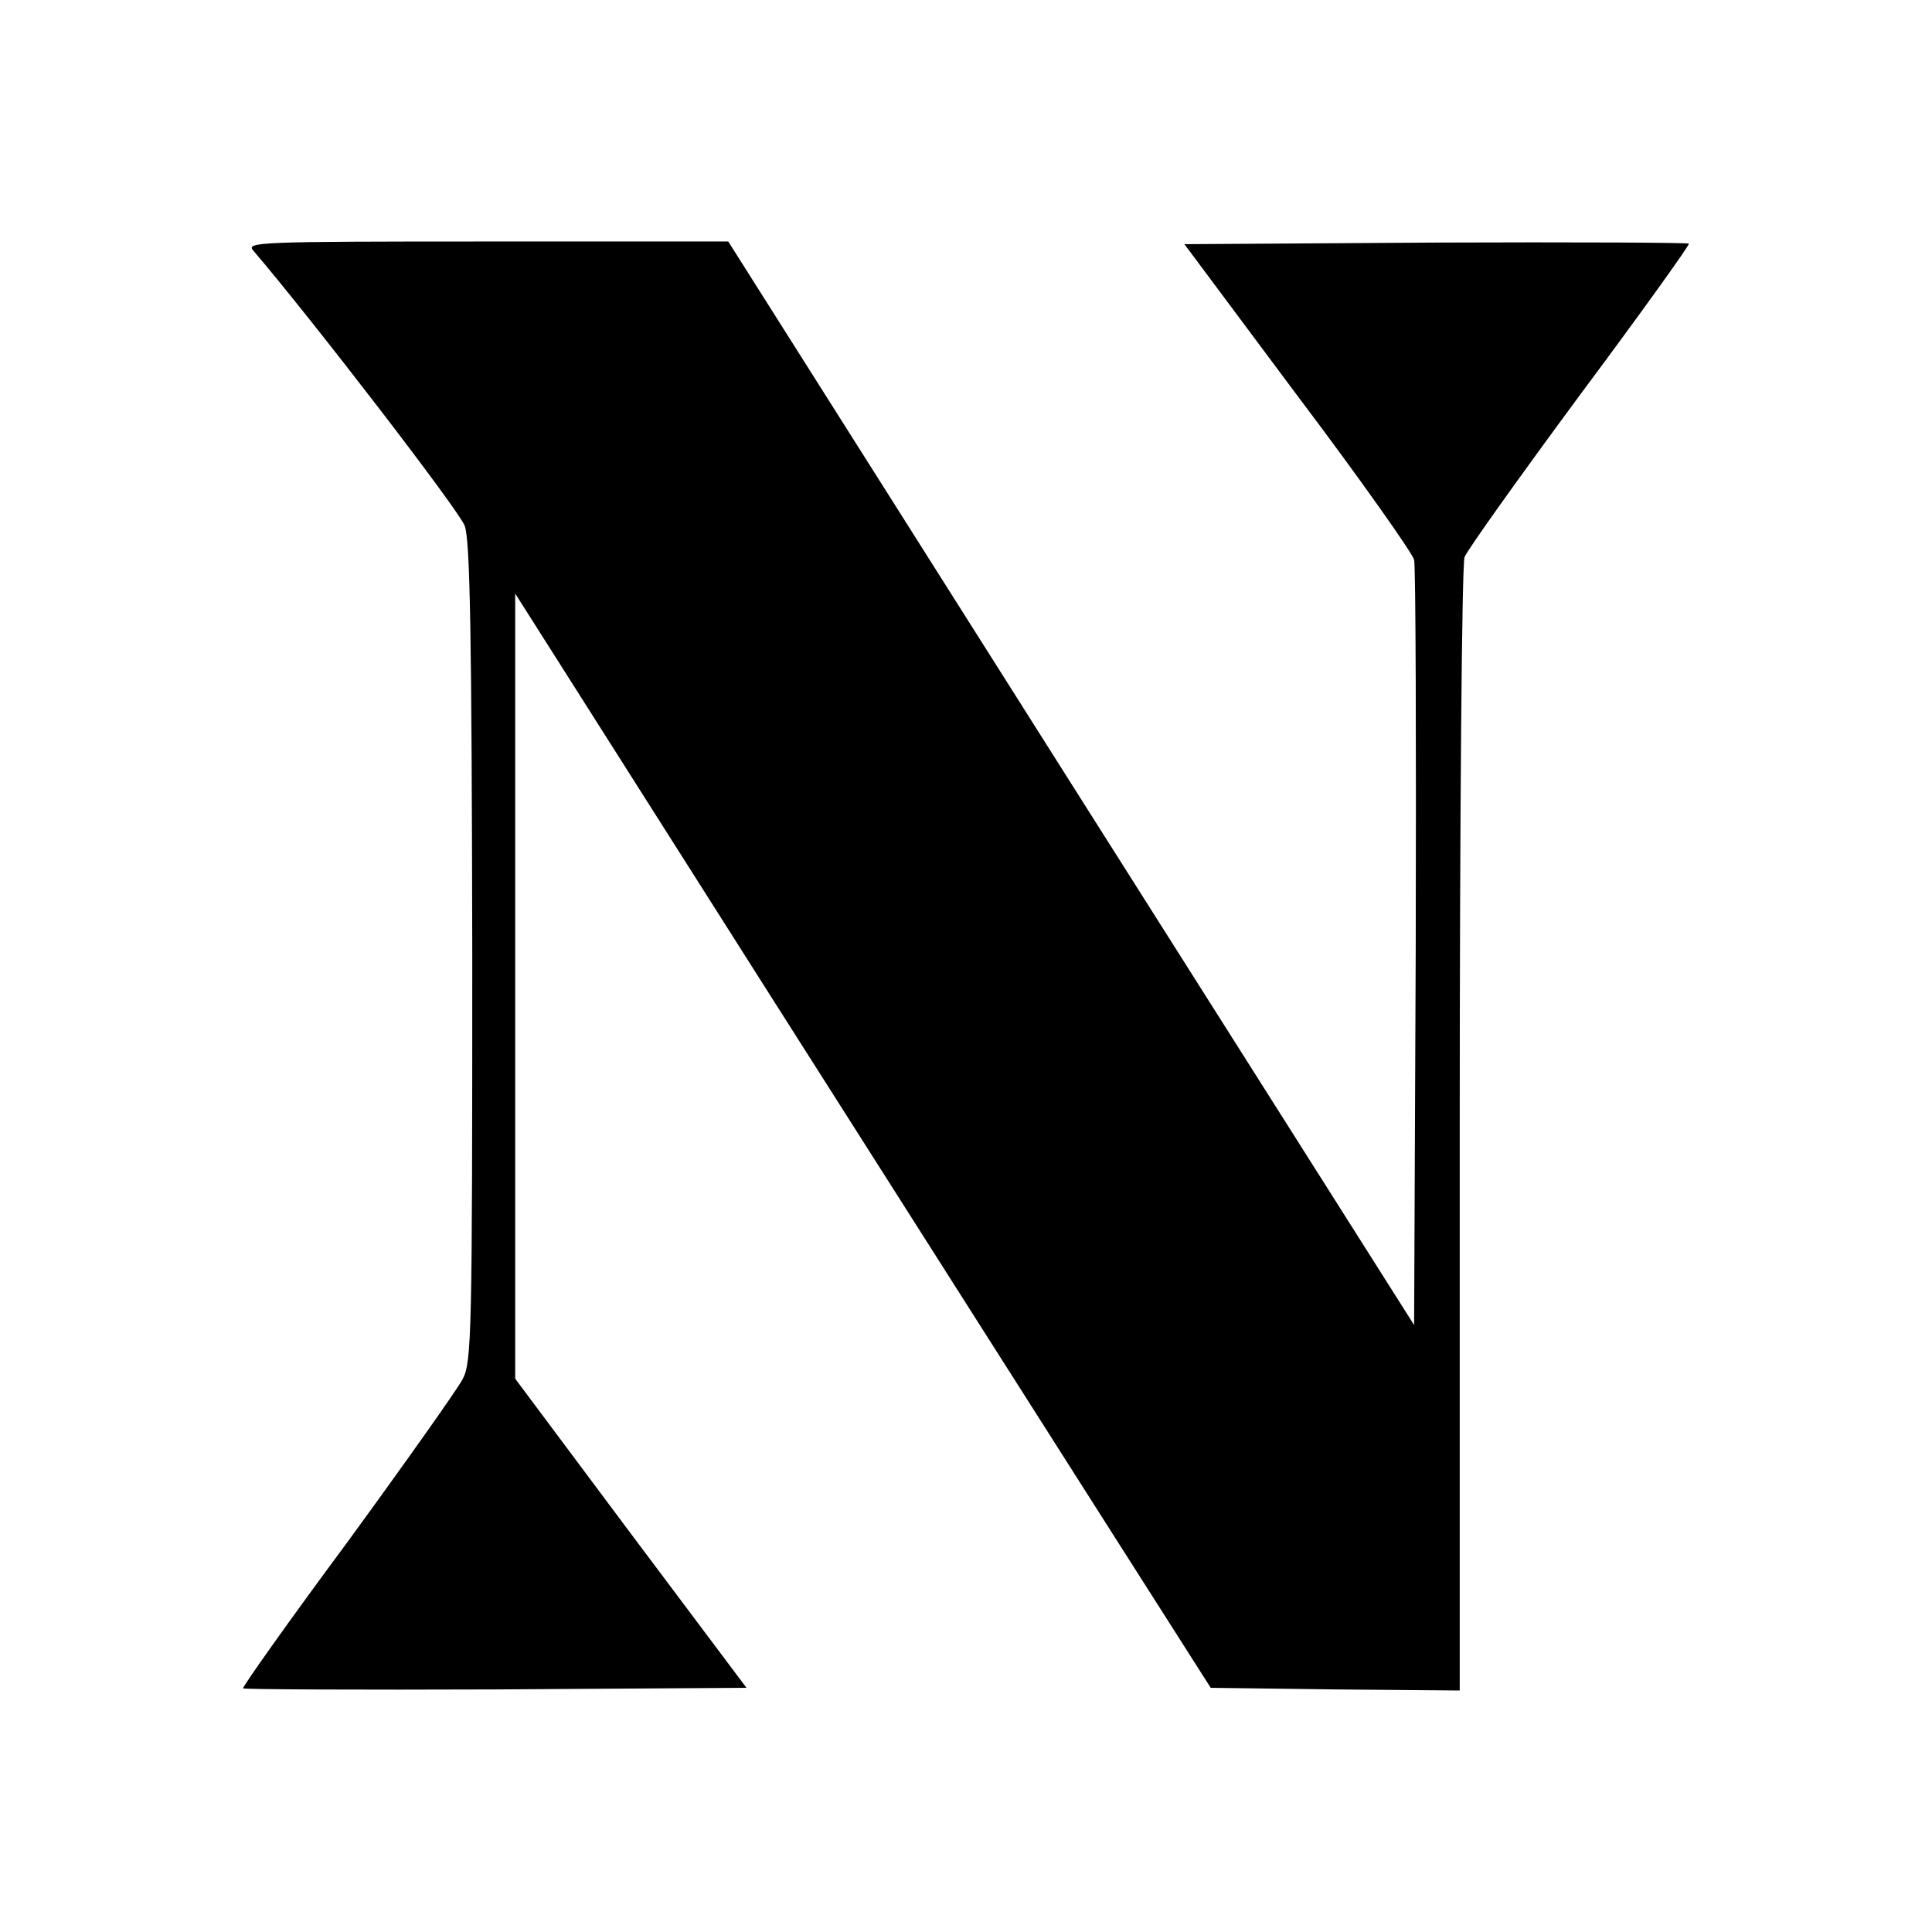 <?xml version="1.0" standalone="no"?>
<!DOCTYPE svg PUBLIC "-//W3C//DTD SVG 20010904//EN"
 "http://www.w3.org/TR/2001/REC-SVG-20010904/DTD/svg10.dtd">
<svg version="1.0" xmlns="http://www.w3.org/2000/svg"
 width="360pt" height="360pt" viewBox="0 0 360 360"
 preserveAspectRatio="xMidYMid meet">
<g transform="translate(0,360) scale(0.1,-0.1)"
fill="#000000" stroke="none">
<path d="M472 3133 c107 -125 385 -486 394 -513 10 -27 13 -208 14 -795 0
-712 -1 -763 -18 -795 -10 -19 -107 -156 -215 -304 -109 -147 -196 -270 -194
-272 2 -2 214 -3 471 -2 l467 3 -216 288 -215 288 0 731 0 732 476 -750 c262
-412 553 -870 648 -1019 l172 -270 232 -3 232 -2 0 1044 c0 587 4 1055 9 1068
5 13 102 149 215 302 114 153 205 280 203 282 -2 2 -214 3 -472 2 l-468 -3
211 -283 c117 -155 214 -293 217 -305 3 -12 4 -338 3 -724 l-3 -702 -639 1009
-639 1010 -450 0 c-428 0 -449 -1 -435 -17z"/>
</g>
</svg>
